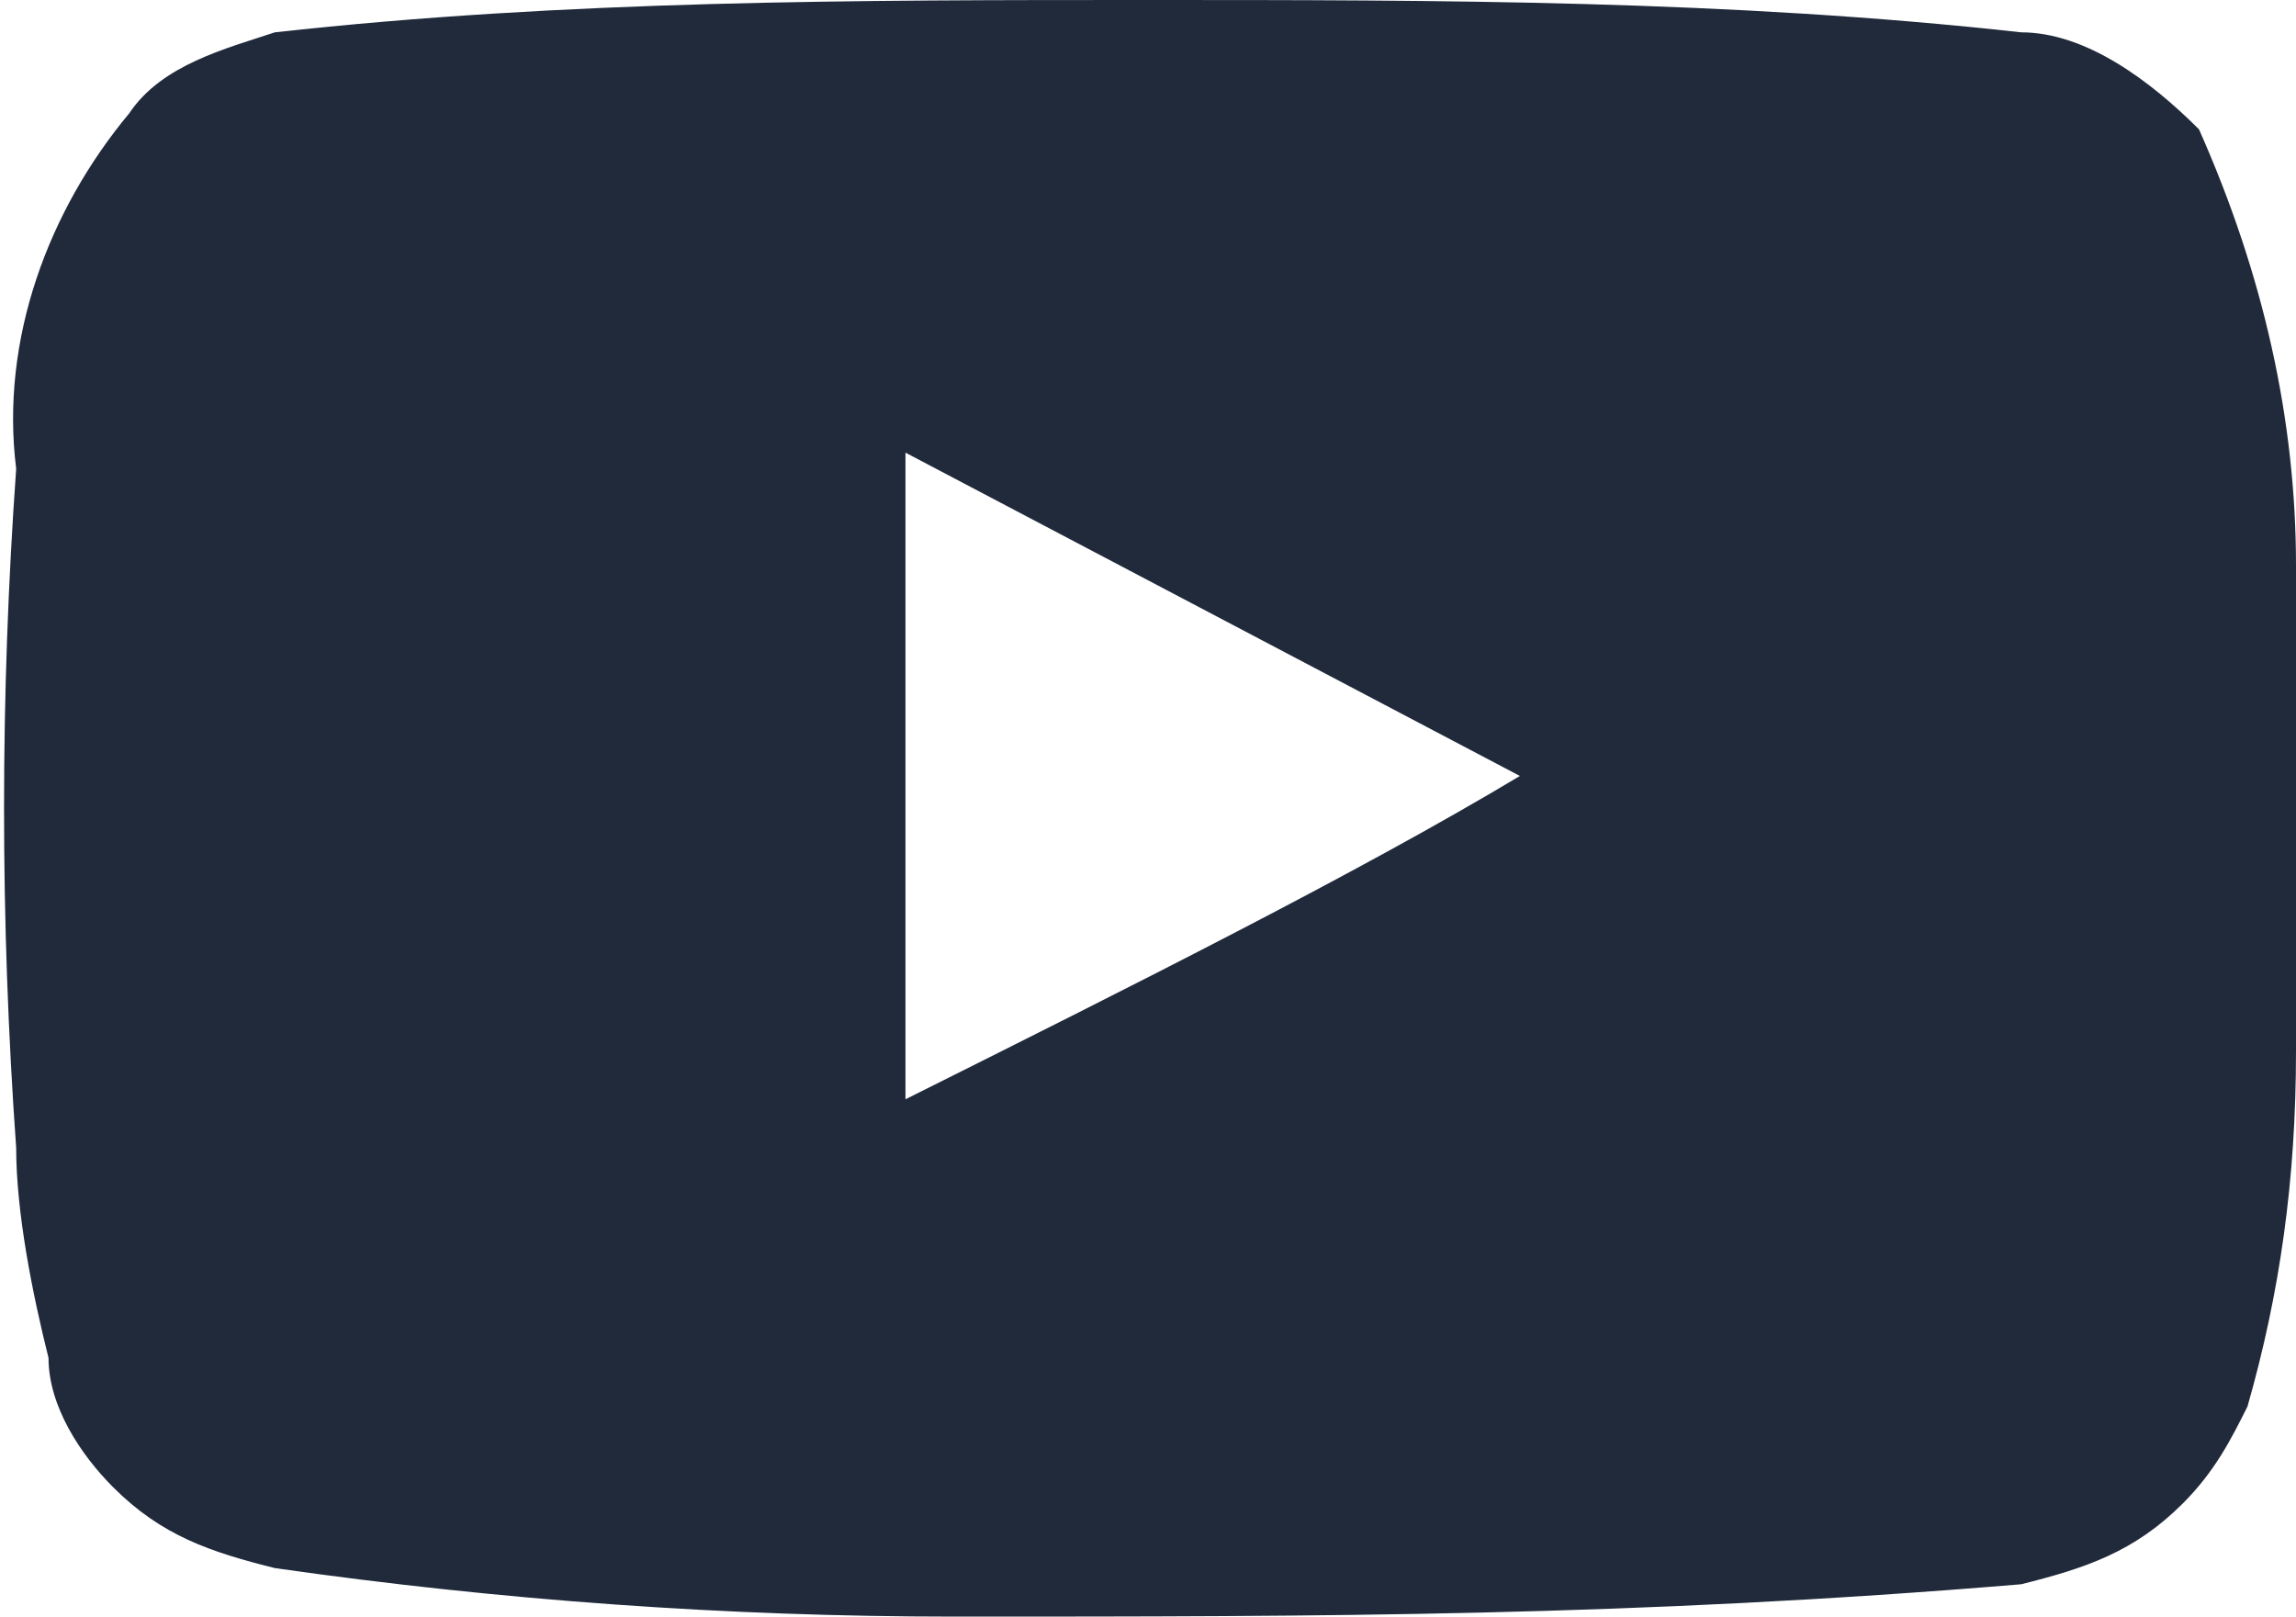 <svg enable-background="new 0 0 14.2 10" viewBox="0 0 14.2 10" xmlns="http://www.w3.org/2000/svg"><path d="m14.2 3.5c0-.9-.2-1.8-.6-2.7-.3-.3-.7-.6-1.1-.6-1.8-.2-3.6-.2-5.4-.2s-3.6 0-5.4.2c-.3.1-.7.2-.9.5-.5.6-.8 1.4-.7 2.2-.1 1.4-.1 2.8 0 4.2 0 .4.1.9.2 1.3 0 .3.2.6.4.8.3.3.6.4 1 .5 1.4.2 2.8.3 4.2.3 2.3 0 4.2 0 6.6-.2.4-.1.7-.2 1-.5.2-.2.3-.4.4-.6.2-.7.3-1.4.3-2.2 0-.4 0-2.6 0-3zm-8.6 3.3v-4l3.8 2c-1 .6-2.4 1.3-3.8 2z" fill="#202a3b"/></svg>